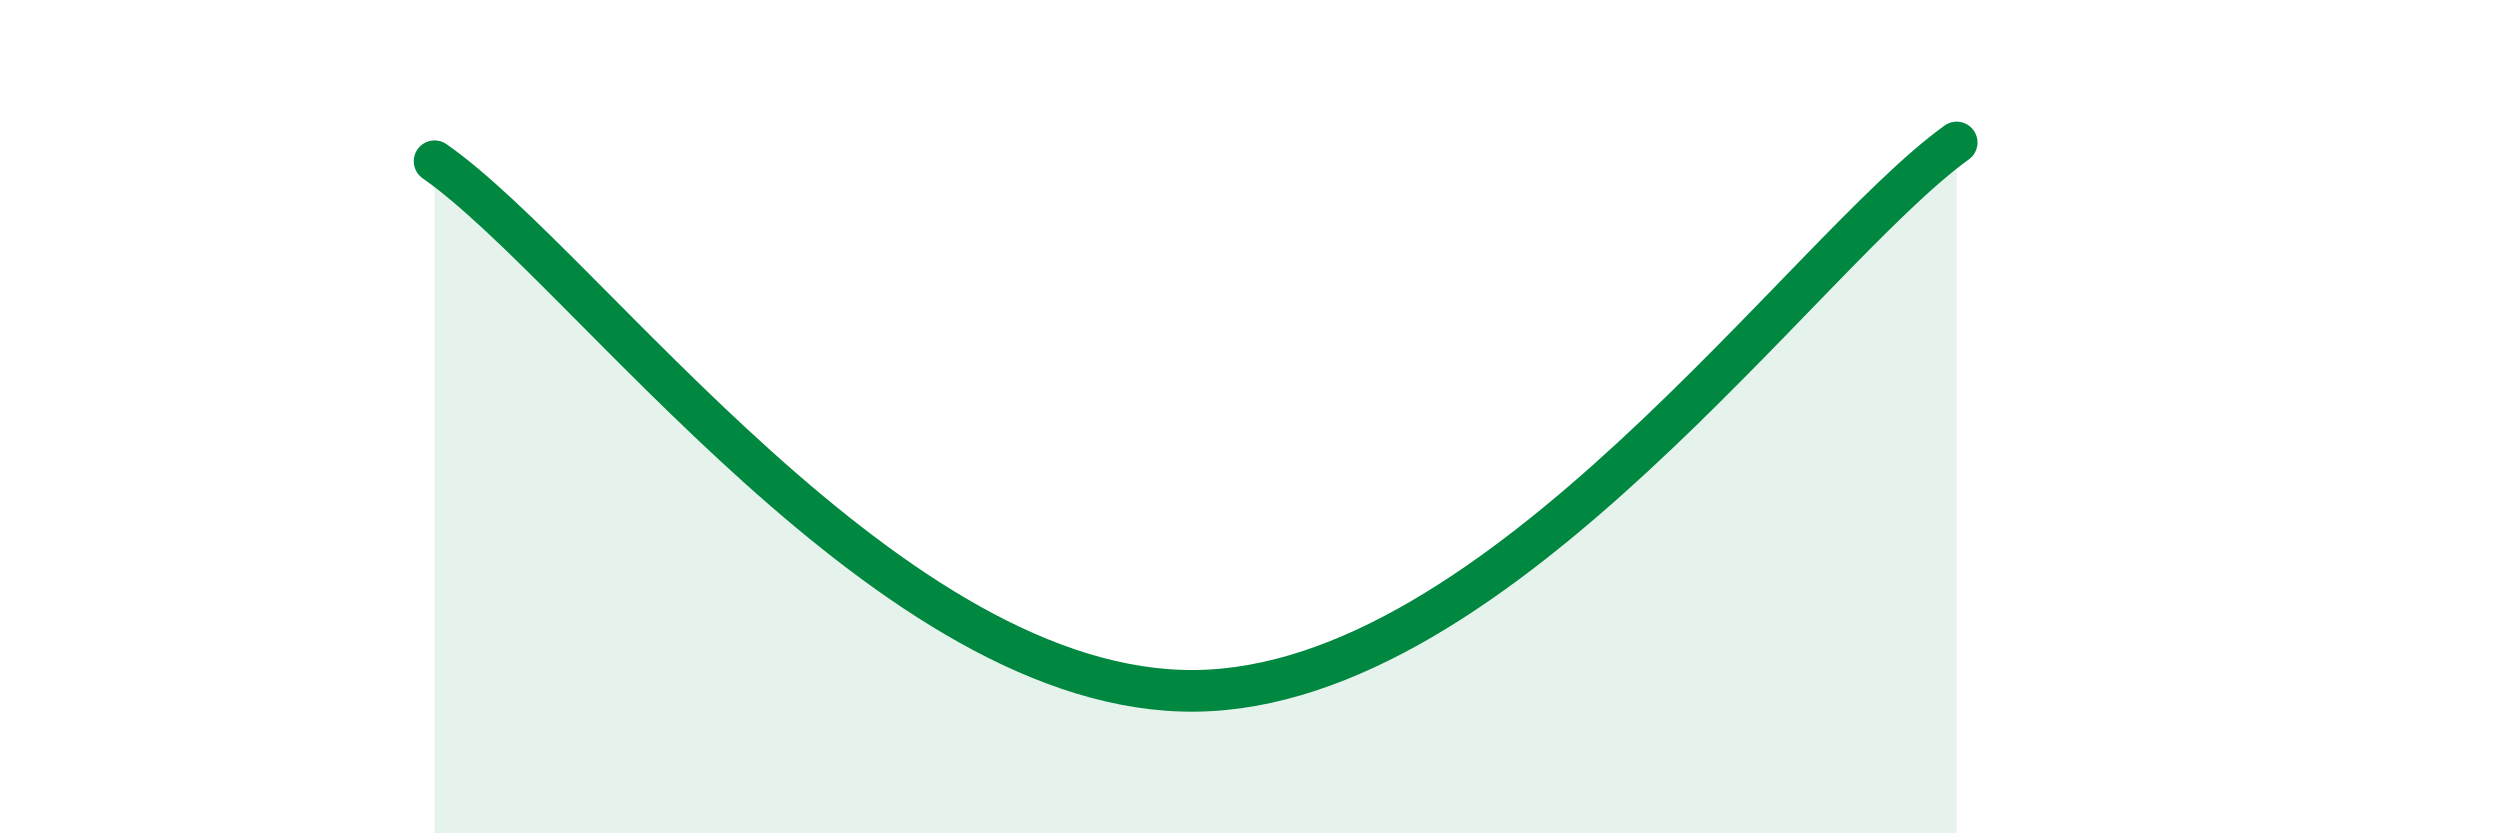 
    <svg width="60" height="20" viewBox="0 0 60 20" xmlns="http://www.w3.org/2000/svg">
      <path
        d="M 10.43,3.87 C 14.08,6.41 21.39,16.67 28.7,16.58 C 36.01,16.49 43.31,6.05 46.96,3.42L46.96 20L10.43 20Z"
        fill="#008740"
        opacity="0.1"
        stroke-linecap="round"
        stroke-linejoin="round"
      />
      <path
        d="M 10.43,3.87 C 14.08,6.41 21.39,16.67 28.7,16.58 C 36.01,16.49 43.31,6.05 46.96,3.42"
        stroke="#008740"
        stroke-width="1"
        fill="none"
        stroke-linecap="round"
        stroke-linejoin="round"
      />
    </svg>
  